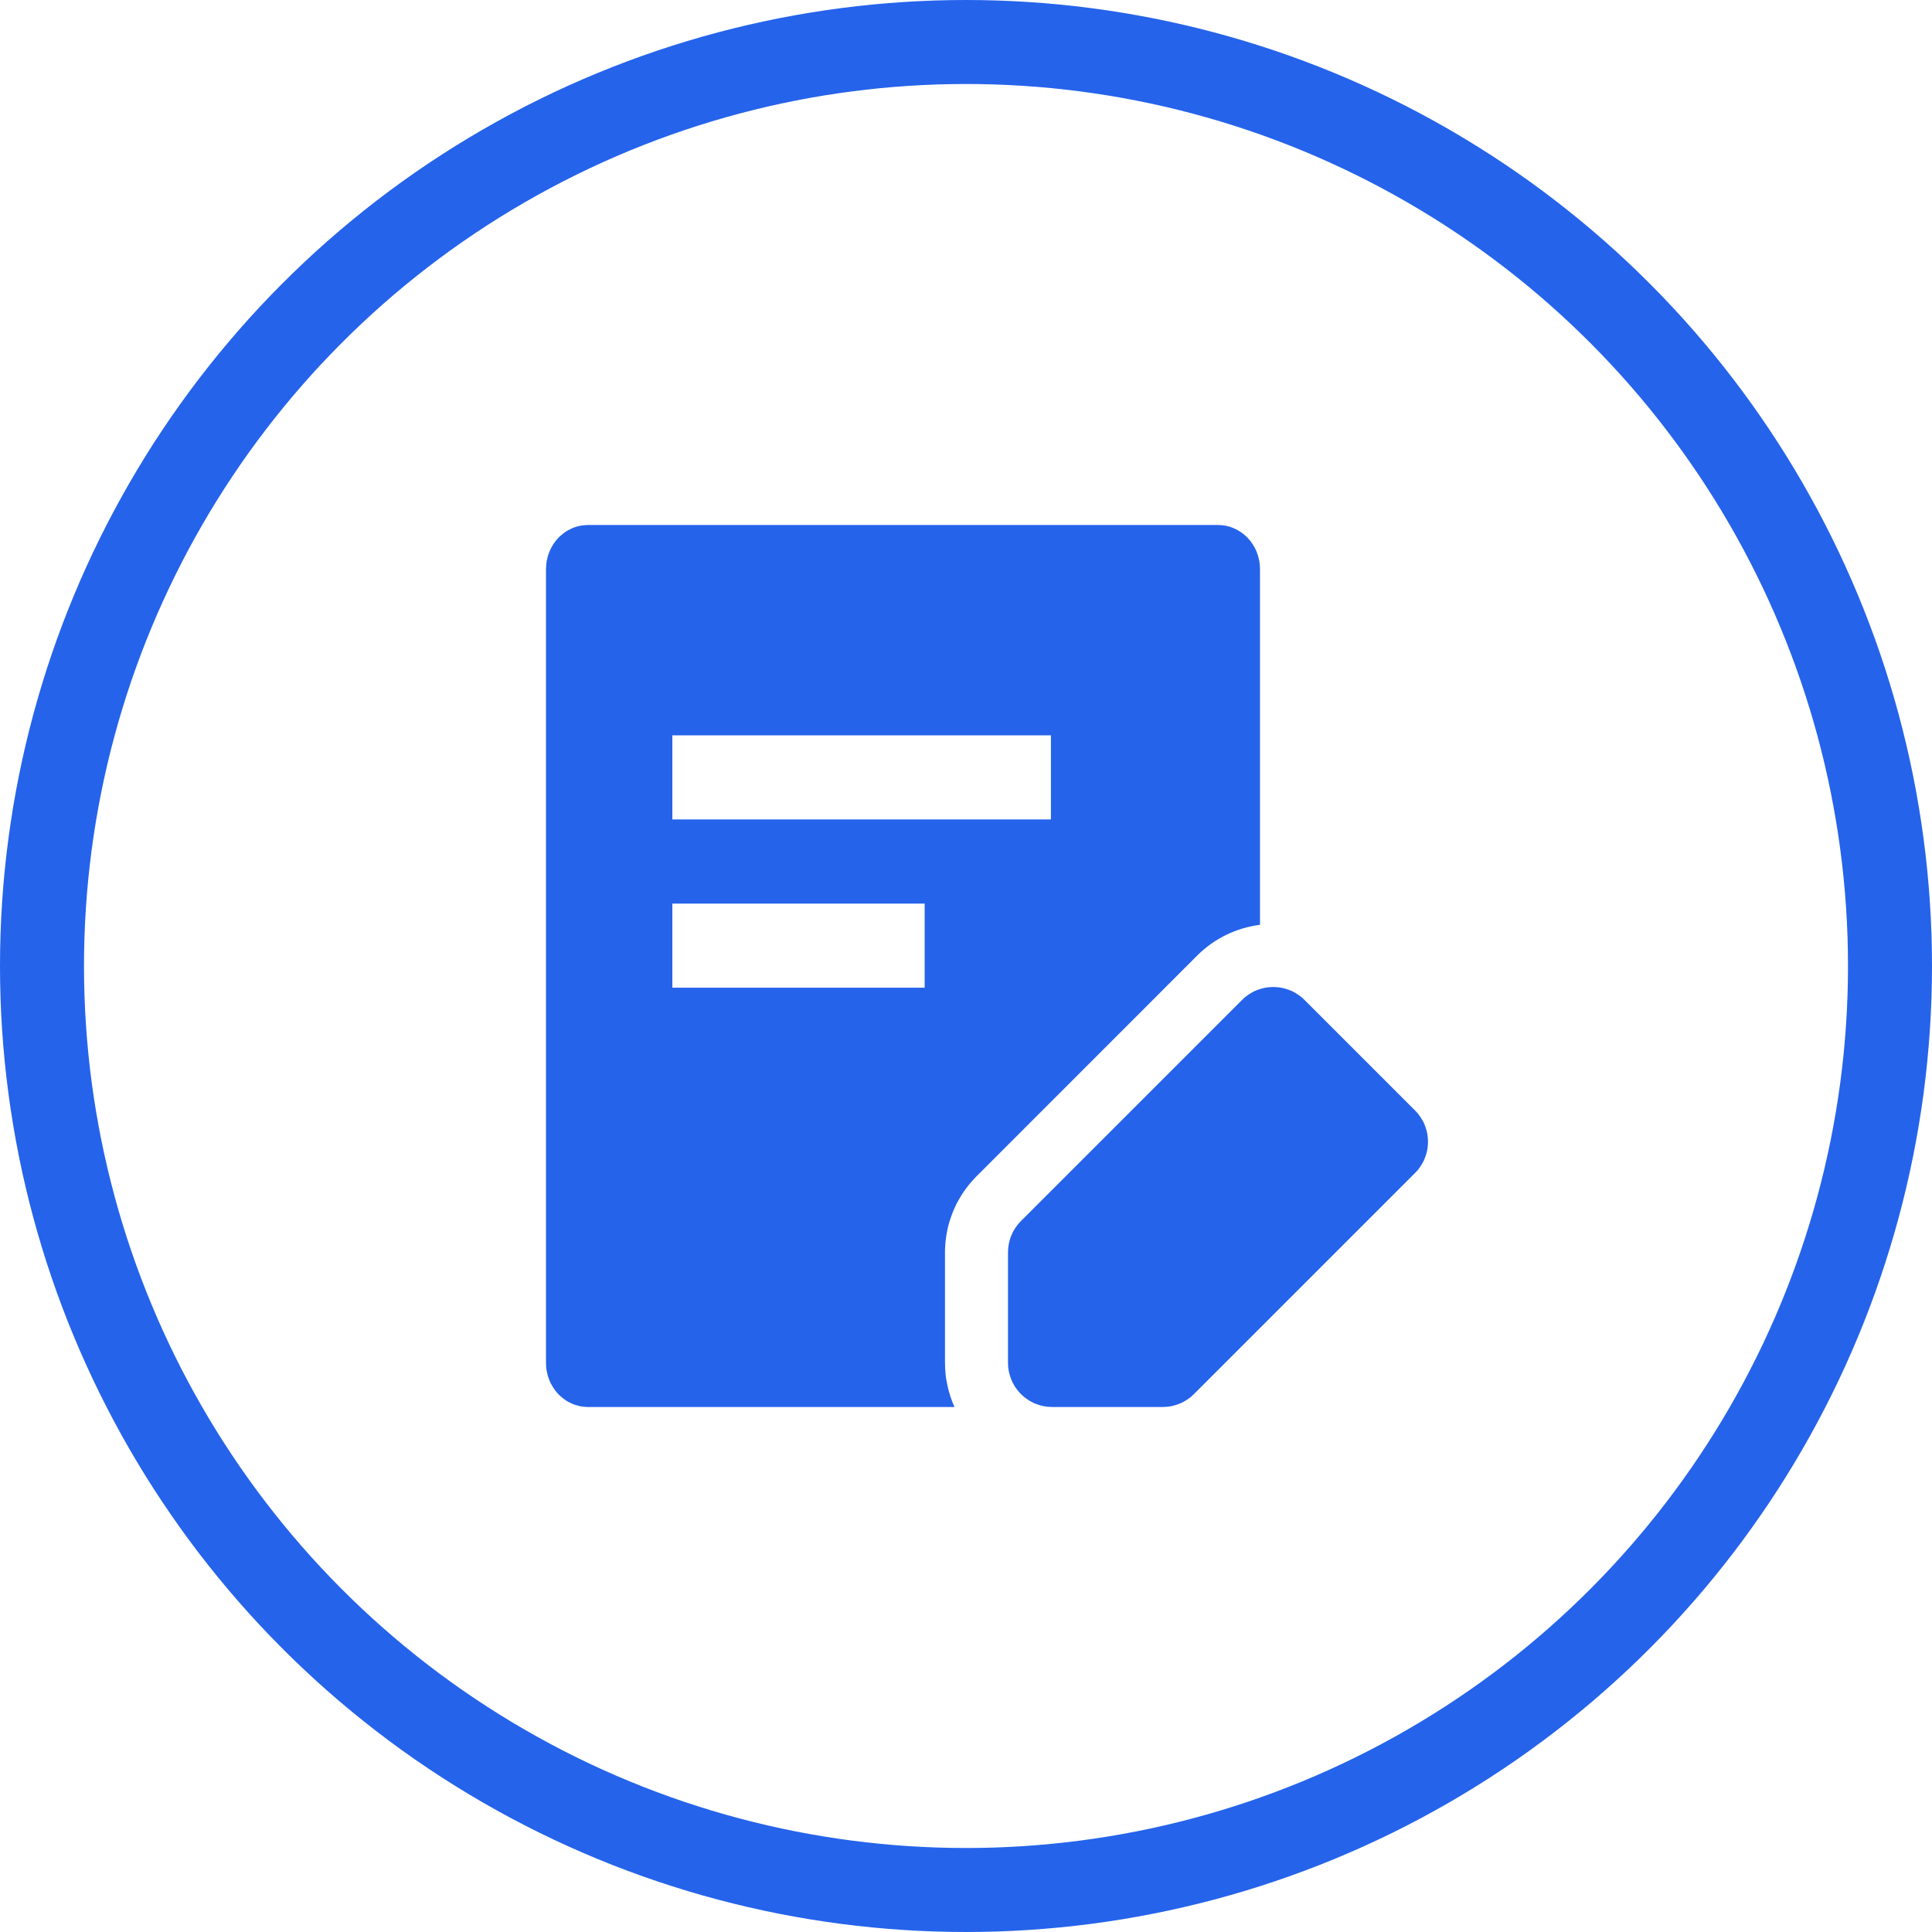 <svg xmlns="http://www.w3.org/2000/svg" xmlns:xlink="http://www.w3.org/1999/xlink" width="23" height="23" viewBox="0 0 23 23" fill="none">
<circle cx="11.5" cy="11.5" r="11" stroke="rgba(37, 99, 235, 1)" stroke-width="1"   >
</circle>
<path d="M6.5 6.775C6.5 6.706 6.513 6.638 6.538 6.574C6.563 6.511 6.6 6.452 6.646 6.404C6.658 6.392 6.67 6.38 6.683 6.37C6.695 6.359 6.708 6.348 6.722 6.339C6.735 6.329 6.749 6.32 6.764 6.312C6.778 6.304 6.793 6.297 6.808 6.29C6.824 6.283 6.839 6.278 6.855 6.273C6.87 6.268 6.886 6.263 6.902 6.26C6.918 6.257 6.934 6.254 6.951 6.253C6.967 6.251 6.984 6.25 7 6.25L14.5 6.25C14.566 6.25 14.63 6.263 14.691 6.29C14.752 6.316 14.807 6.355 14.854 6.404C14.9 6.452 14.937 6.511 14.962 6.574C14.987 6.638 15 6.706 15 6.775L15 11.01C14.72 11.045 14.457 11.172 14.255 11.373L11.624 14.005C11.617 14.013 11.609 14.02 11.602 14.028C11.595 14.036 11.588 14.043 11.581 14.051C11.574 14.059 11.567 14.066 11.56 14.074C11.553 14.082 11.546 14.09 11.54 14.098C11.533 14.106 11.527 14.114 11.52 14.123C11.514 14.131 11.508 14.139 11.501 14.148C11.495 14.156 11.489 14.165 11.483 14.173C11.477 14.182 11.471 14.19 11.465 14.199C11.459 14.208 11.454 14.216 11.448 14.225C11.443 14.234 11.437 14.243 11.432 14.252C11.426 14.261 11.421 14.27 11.416 14.279C11.411 14.288 11.406 14.297 11.401 14.306C11.396 14.316 11.391 14.325 11.386 14.334C11.382 14.344 11.377 14.353 11.373 14.362C11.368 14.372 11.364 14.381 11.36 14.391C11.355 14.4 11.351 14.41 11.347 14.42C11.343 14.429 11.339 14.439 11.336 14.449C11.332 14.458 11.328 14.468 11.325 14.478C11.321 14.488 11.318 14.498 11.315 14.508C11.311 14.518 11.308 14.527 11.305 14.537C11.302 14.547 11.299 14.557 11.296 14.568C11.293 14.578 11.291 14.588 11.288 14.598C11.286 14.608 11.283 14.618 11.281 14.628C11.279 14.639 11.277 14.649 11.275 14.659C11.273 14.669 11.271 14.68 11.269 14.69C11.267 14.7 11.265 14.71 11.264 14.721C11.262 14.731 11.261 14.741 11.26 14.752C11.258 14.762 11.257 14.773 11.256 14.783C11.255 14.793 11.254 14.804 11.254 14.814C11.253 14.825 11.252 14.835 11.252 14.845C11.251 14.856 11.251 14.866 11.25 14.877C11.25 14.887 11.25 14.898 11.25 14.908L11.25 16.224C11.25 16.246 11.251 16.269 11.252 16.291C11.253 16.314 11.255 16.336 11.257 16.359C11.259 16.381 11.262 16.404 11.266 16.426C11.27 16.448 11.274 16.471 11.279 16.493C11.283 16.515 11.289 16.537 11.295 16.559C11.301 16.581 11.307 16.602 11.314 16.624C11.321 16.645 11.329 16.666 11.337 16.688C11.345 16.709 11.354 16.729 11.364 16.75L7 16.75C6.984 16.75 6.967 16.749 6.951 16.747C6.934 16.746 6.918 16.743 6.902 16.74C6.886 16.736 6.87 16.732 6.855 16.727C6.839 16.722 6.824 16.717 6.808 16.71C6.793 16.703 6.778 16.696 6.764 16.688C6.749 16.68 6.735 16.671 6.722 16.661C6.708 16.651 6.695 16.641 6.683 16.63C6.67 16.62 6.658 16.608 6.646 16.596C6.635 16.584 6.624 16.571 6.613 16.558C6.603 16.544 6.593 16.53 6.584 16.516C6.575 16.502 6.567 16.487 6.559 16.472C6.551 16.457 6.544 16.442 6.538 16.426C6.532 16.41 6.526 16.394 6.521 16.377C6.517 16.361 6.513 16.344 6.51 16.327C6.506 16.31 6.504 16.294 6.502 16.276C6.501 16.259 6.5 16.242 6.5 16.225L6.5 6.775ZM8.004 8.754L8.004 9.755L12.511 9.755L12.511 8.754L8.004 8.754ZM8.004 10.757L8.004 11.758L11.008 11.758L11.008 10.757L8.004 10.757L8.004 10.757ZM14.786 11.904C14.792 11.898 14.798 11.892 14.805 11.886C14.811 11.88 14.818 11.875 14.824 11.869C14.831 11.864 14.838 11.859 14.845 11.854C14.851 11.848 14.859 11.843 14.866 11.839C14.873 11.834 14.88 11.829 14.888 11.825C14.895 11.82 14.902 11.816 14.91 11.812C14.918 11.808 14.925 11.804 14.933 11.8C14.941 11.797 14.949 11.793 14.957 11.79C14.965 11.787 14.973 11.784 14.981 11.781C14.989 11.778 14.997 11.775 15.005 11.773C15.014 11.77 15.022 11.768 15.03 11.766C15.039 11.764 15.047 11.762 15.055 11.76C15.064 11.758 15.072 11.757 15.081 11.756C15.089 11.755 15.098 11.753 15.106 11.753C15.115 11.752 15.124 11.751 15.132 11.751C15.141 11.75 15.149 11.75 15.158 11.75C15.167 11.75 15.175 11.75 15.184 11.751C15.192 11.751 15.201 11.752 15.21 11.753C15.218 11.753 15.227 11.755 15.235 11.756C15.244 11.757 15.252 11.758 15.261 11.76C15.269 11.762 15.277 11.764 15.286 11.766C15.294 11.768 15.302 11.77 15.311 11.773C15.319 11.775 15.327 11.778 15.335 11.781C15.343 11.784 15.351 11.787 15.359 11.79C15.367 11.793 15.375 11.797 15.383 11.8C15.391 11.804 15.398 11.808 15.406 11.812C15.414 11.816 15.421 11.82 15.428 11.825C15.436 11.829 15.443 11.834 15.45 11.839C15.457 11.843 15.464 11.848 15.471 11.854C15.478 11.859 15.485 11.864 15.492 11.869C15.498 11.875 15.505 11.88 15.511 11.886C15.518 11.892 15.524 11.898 15.53 11.904L16.846 13.22C16.852 13.226 16.858 13.232 16.864 13.239C16.87 13.245 16.875 13.252 16.881 13.258C16.886 13.265 16.891 13.272 16.896 13.279C16.902 13.286 16.907 13.293 16.911 13.3C16.916 13.307 16.921 13.314 16.925 13.322C16.93 13.329 16.934 13.336 16.938 13.344C16.942 13.352 16.946 13.359 16.95 13.367C16.953 13.375 16.957 13.383 16.96 13.391C16.963 13.399 16.966 13.407 16.969 13.415C16.972 13.423 16.975 13.431 16.977 13.439C16.98 13.448 16.982 13.456 16.984 13.464C16.986 13.473 16.988 13.481 16.99 13.489C16.991 13.498 16.993 13.506 16.994 13.515C16.995 13.523 16.997 13.532 16.997 13.54C16.998 13.549 16.999 13.558 16.999 13.566C17 13.575 17 13.583 17 13.592C17 13.601 17 13.609 16.999 13.618C16.999 13.626 16.998 13.635 16.997 13.644C16.997 13.652 16.995 13.661 16.994 13.669C16.993 13.678 16.991 13.686 16.99 13.695C16.988 13.703 16.986 13.711 16.984 13.72C16.982 13.728 16.98 13.736 16.977 13.745C16.975 13.753 16.972 13.761 16.969 13.769C16.966 13.777 16.963 13.785 16.96 13.793C16.957 13.801 16.953 13.809 16.95 13.817C16.946 13.825 16.942 13.832 16.938 13.84C16.934 13.848 16.93 13.855 16.925 13.862C16.921 13.87 16.916 13.877 16.911 13.884C16.907 13.891 16.902 13.899 16.896 13.905C16.891 13.912 16.886 13.919 16.881 13.926C16.875 13.932 16.87 13.939 16.864 13.945C16.858 13.952 16.852 13.958 16.846 13.964L14.214 16.596C14.208 16.602 14.202 16.608 14.195 16.614C14.189 16.62 14.182 16.625 14.176 16.631C14.169 16.636 14.162 16.641 14.155 16.646C14.149 16.652 14.141 16.657 14.134 16.661C14.127 16.666 14.12 16.671 14.112 16.675C14.105 16.68 14.098 16.684 14.09 16.688C14.082 16.692 14.075 16.696 14.067 16.7C14.059 16.703 14.051 16.707 14.043 16.71C14.035 16.713 14.027 16.716 14.019 16.719C14.011 16.722 14.003 16.725 13.995 16.727C13.986 16.73 13.978 16.732 13.97 16.734C13.961 16.736 13.953 16.738 13.945 16.74C13.936 16.742 13.928 16.743 13.919 16.744C13.911 16.746 13.902 16.747 13.894 16.747C13.885 16.748 13.876 16.749 13.868 16.749C13.859 16.75 13.851 16.75 13.842 16.75L12.527 16.75C12.518 16.75 12.509 16.75 12.501 16.749C12.492 16.749 12.483 16.748 12.475 16.747C12.466 16.747 12.458 16.746 12.449 16.744C12.441 16.743 12.432 16.742 12.424 16.74C12.415 16.738 12.407 16.736 12.399 16.734C12.39 16.732 12.382 16.73 12.374 16.727C12.365 16.725 12.357 16.722 12.349 16.719C12.341 16.716 12.333 16.713 12.325 16.71C12.317 16.707 12.309 16.703 12.301 16.7C12.294 16.696 12.286 16.692 12.278 16.688C12.271 16.684 12.263 16.68 12.256 16.675C12.248 16.671 12.241 16.666 12.234 16.661C12.227 16.657 12.22 16.651 12.213 16.646C12.206 16.641 12.199 16.636 12.193 16.631C12.186 16.625 12.179 16.619 12.173 16.614C12.166 16.608 12.16 16.602 12.154 16.596C12.148 16.59 12.142 16.584 12.136 16.577C12.131 16.571 12.125 16.564 12.12 16.558C12.114 16.551 12.109 16.544 12.104 16.537C12.098 16.53 12.094 16.523 12.089 16.516C12.084 16.509 12.079 16.502 12.075 16.494C12.07 16.487 12.066 16.479 12.062 16.472C12.058 16.464 12.054 16.456 12.05 16.449C12.047 16.441 12.043 16.433 12.04 16.425C12.037 16.417 12.034 16.409 12.031 16.401C12.028 16.393 12.025 16.385 12.023 16.376C12.02 16.368 12.018 16.36 12.016 16.351C12.014 16.343 12.012 16.335 12.01 16.326C12.008 16.318 12.007 16.309 12.006 16.301C12.004 16.292 12.003 16.284 12.002 16.275C12.002 16.267 12.001 16.258 12.001 16.249C12 16.241 12 16.232 12 16.224L12 14.908C12 14.768 12.056 14.634 12.154 14.536L14.786 11.904Z"   fill="#2563EB" >
</path>
</svg>

